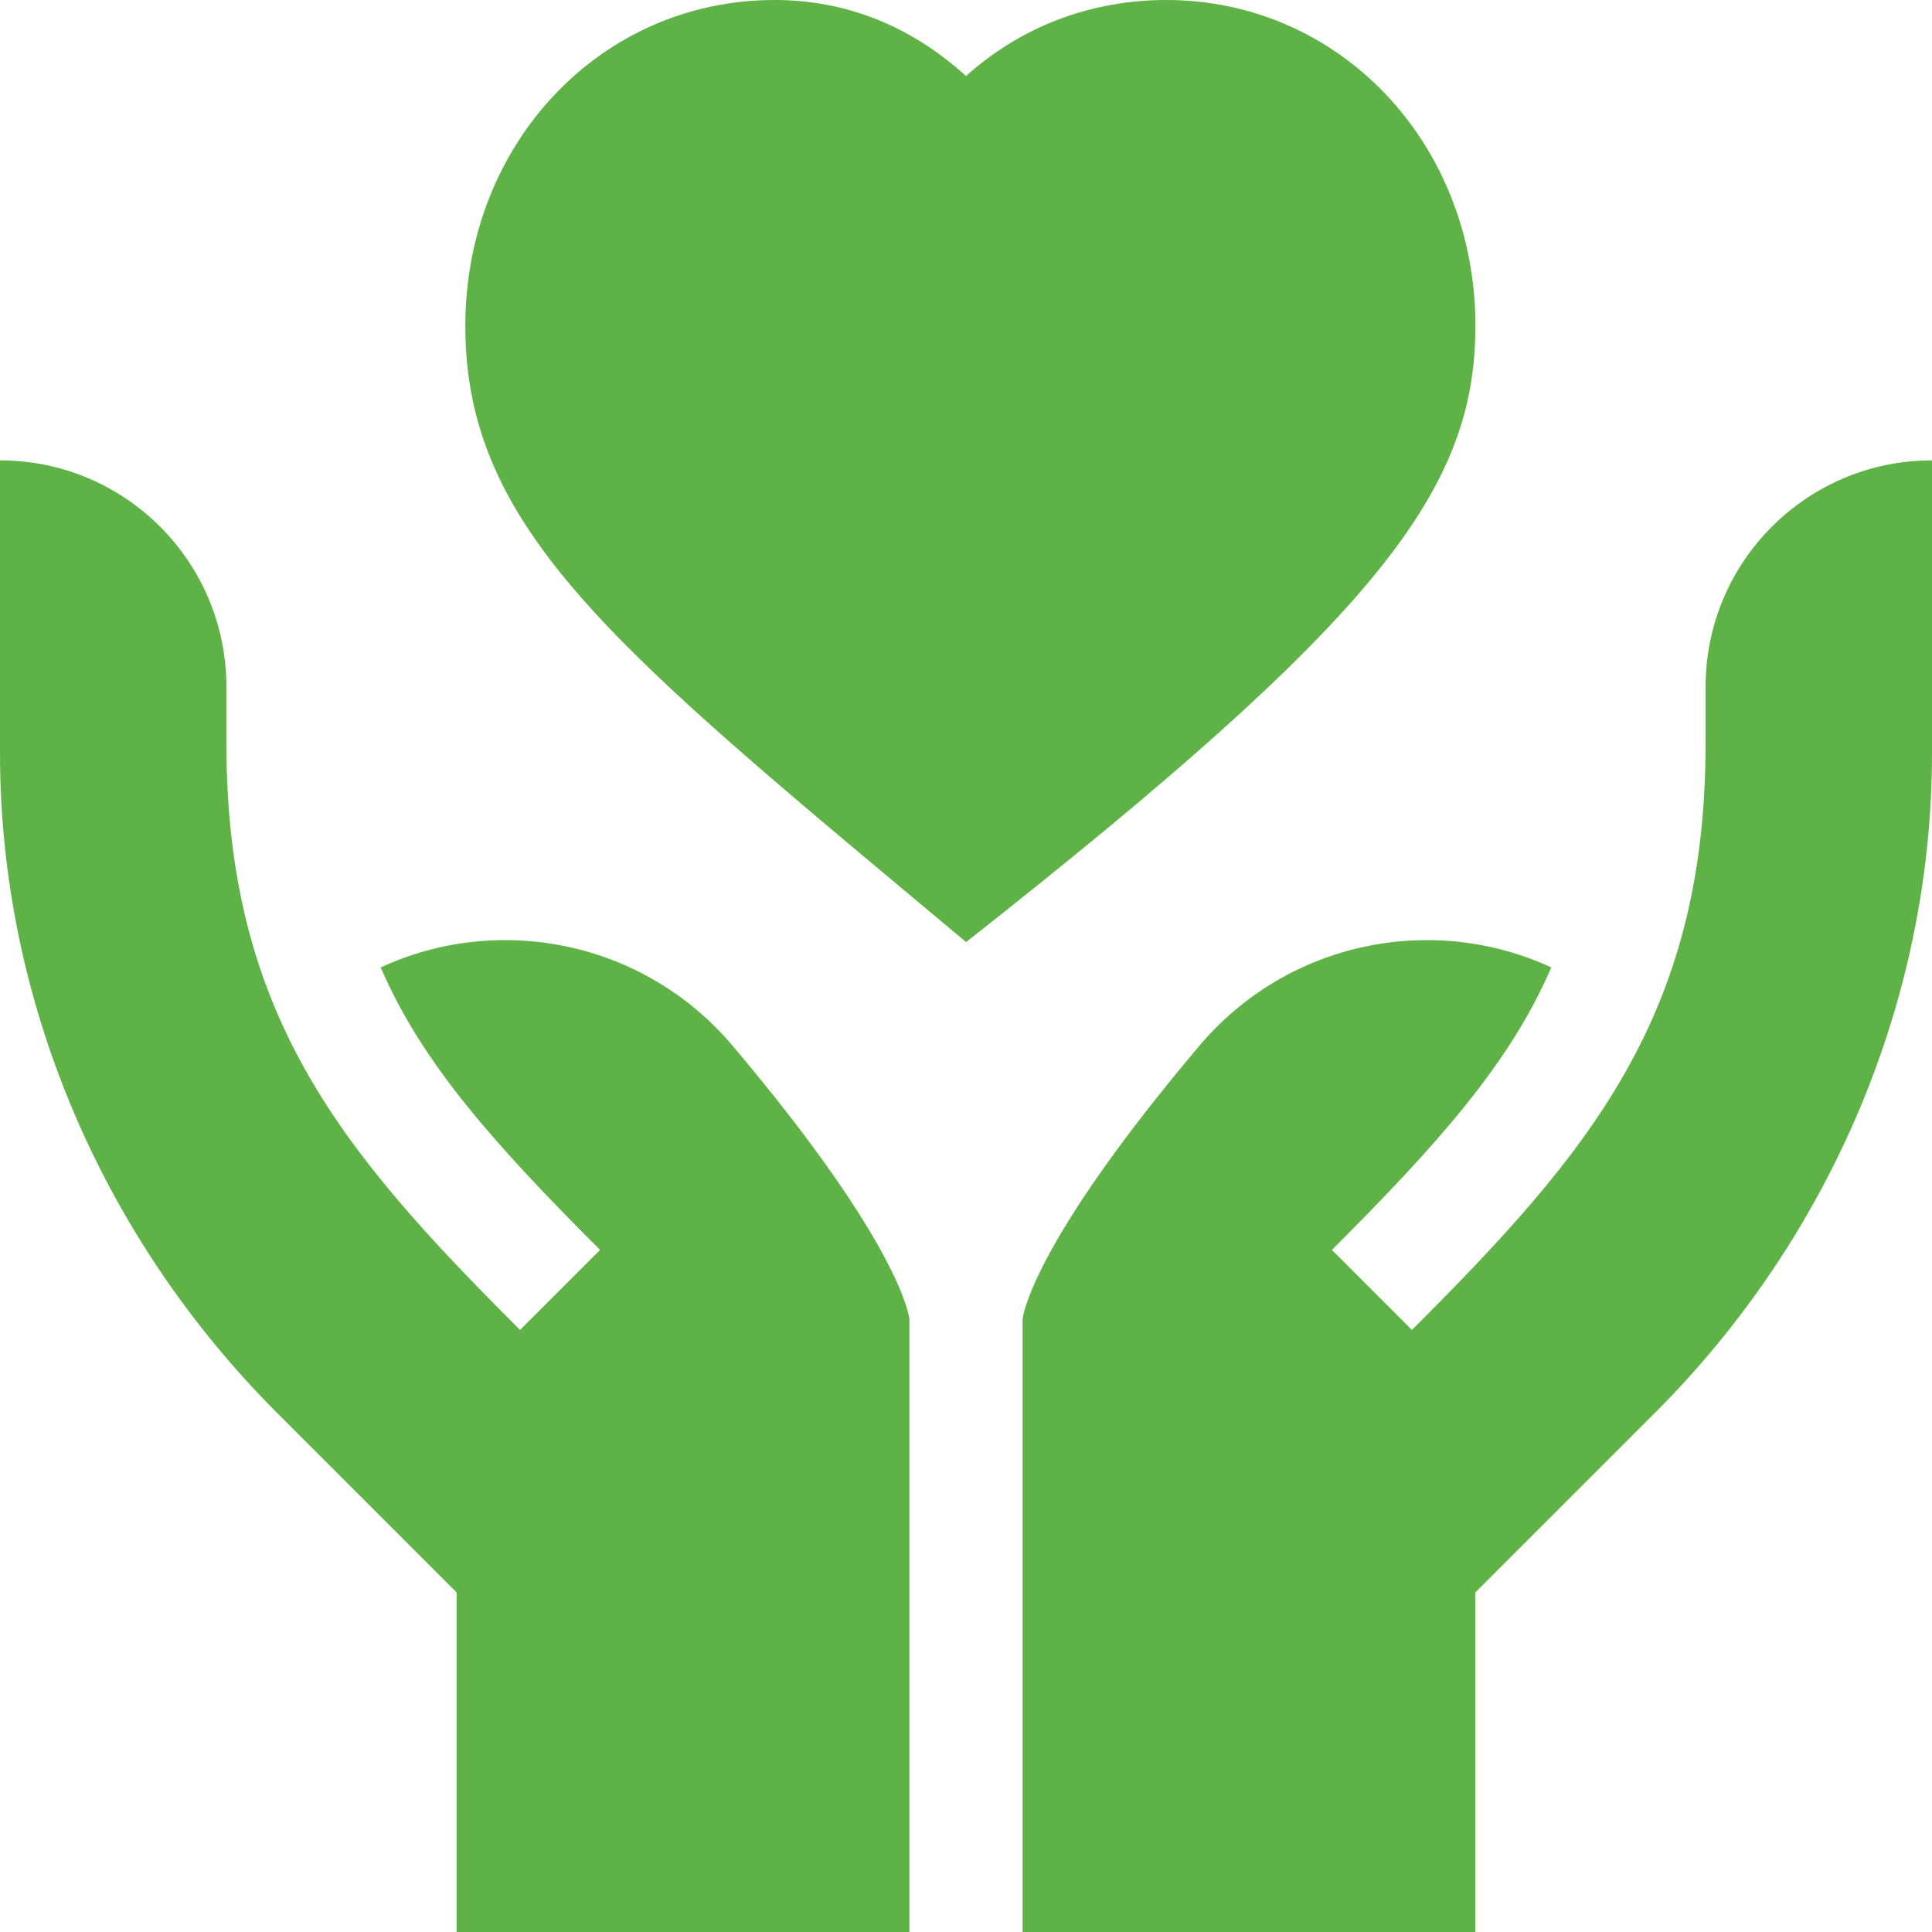 <svg xmlns="http://www.w3.org/2000/svg" fill="none" viewBox="0 0 70 70" height="70" width="70">
<g clip-path="url(#clip0_400_376)">
<path fill="#5EB246" d="M13.794 35.052C15.282 38.512 17.906 41.45 21.742 45.287L18.843 48.187C12.415 41.761 8.203 36.809 8.203 26.934V24.883C8.203 20.352 4.531 16.68 0 16.68V27.286C0 36.252 3.698 44.851 10.038 51.19L16.543 57.695V70H32.949V47.794C32.949 47.794 32.747 45.235 26.547 37.894C23.324 34.078 18.054 33.075 13.794 35.052ZM53.457 11.808C53.457 5.187 48.537 0 42.256 0C39.548 0 37.017 0.945 35 2.755C33.028 0.964 30.689 0 28.059 0C21.779 0 16.86 5.187 16.86 11.808C16.86 19.29 22.431 23.609 35.004 34.134C49.908 22.398 53.457 17.78 53.457 11.808ZM61.797 24.883V26.934C61.797 36.809 57.585 41.761 51.157 48.187L48.258 45.287C52.094 41.45 54.718 38.512 56.206 35.052C51.946 33.075 46.676 34.078 43.453 37.894C37.253 45.235 37.051 47.794 37.051 47.794V70H53.457V57.695L59.962 51.19C66.302 44.851 70 36.252 70 27.286V16.68C65.469 16.68 61.797 20.352 61.797 24.883Z"></path>
</g>
<defs>
<clipPath id="clip0_400_376">
<rect fill="white" height="70" width="70"></rect>
</clipPath>
</defs>
</svg>

